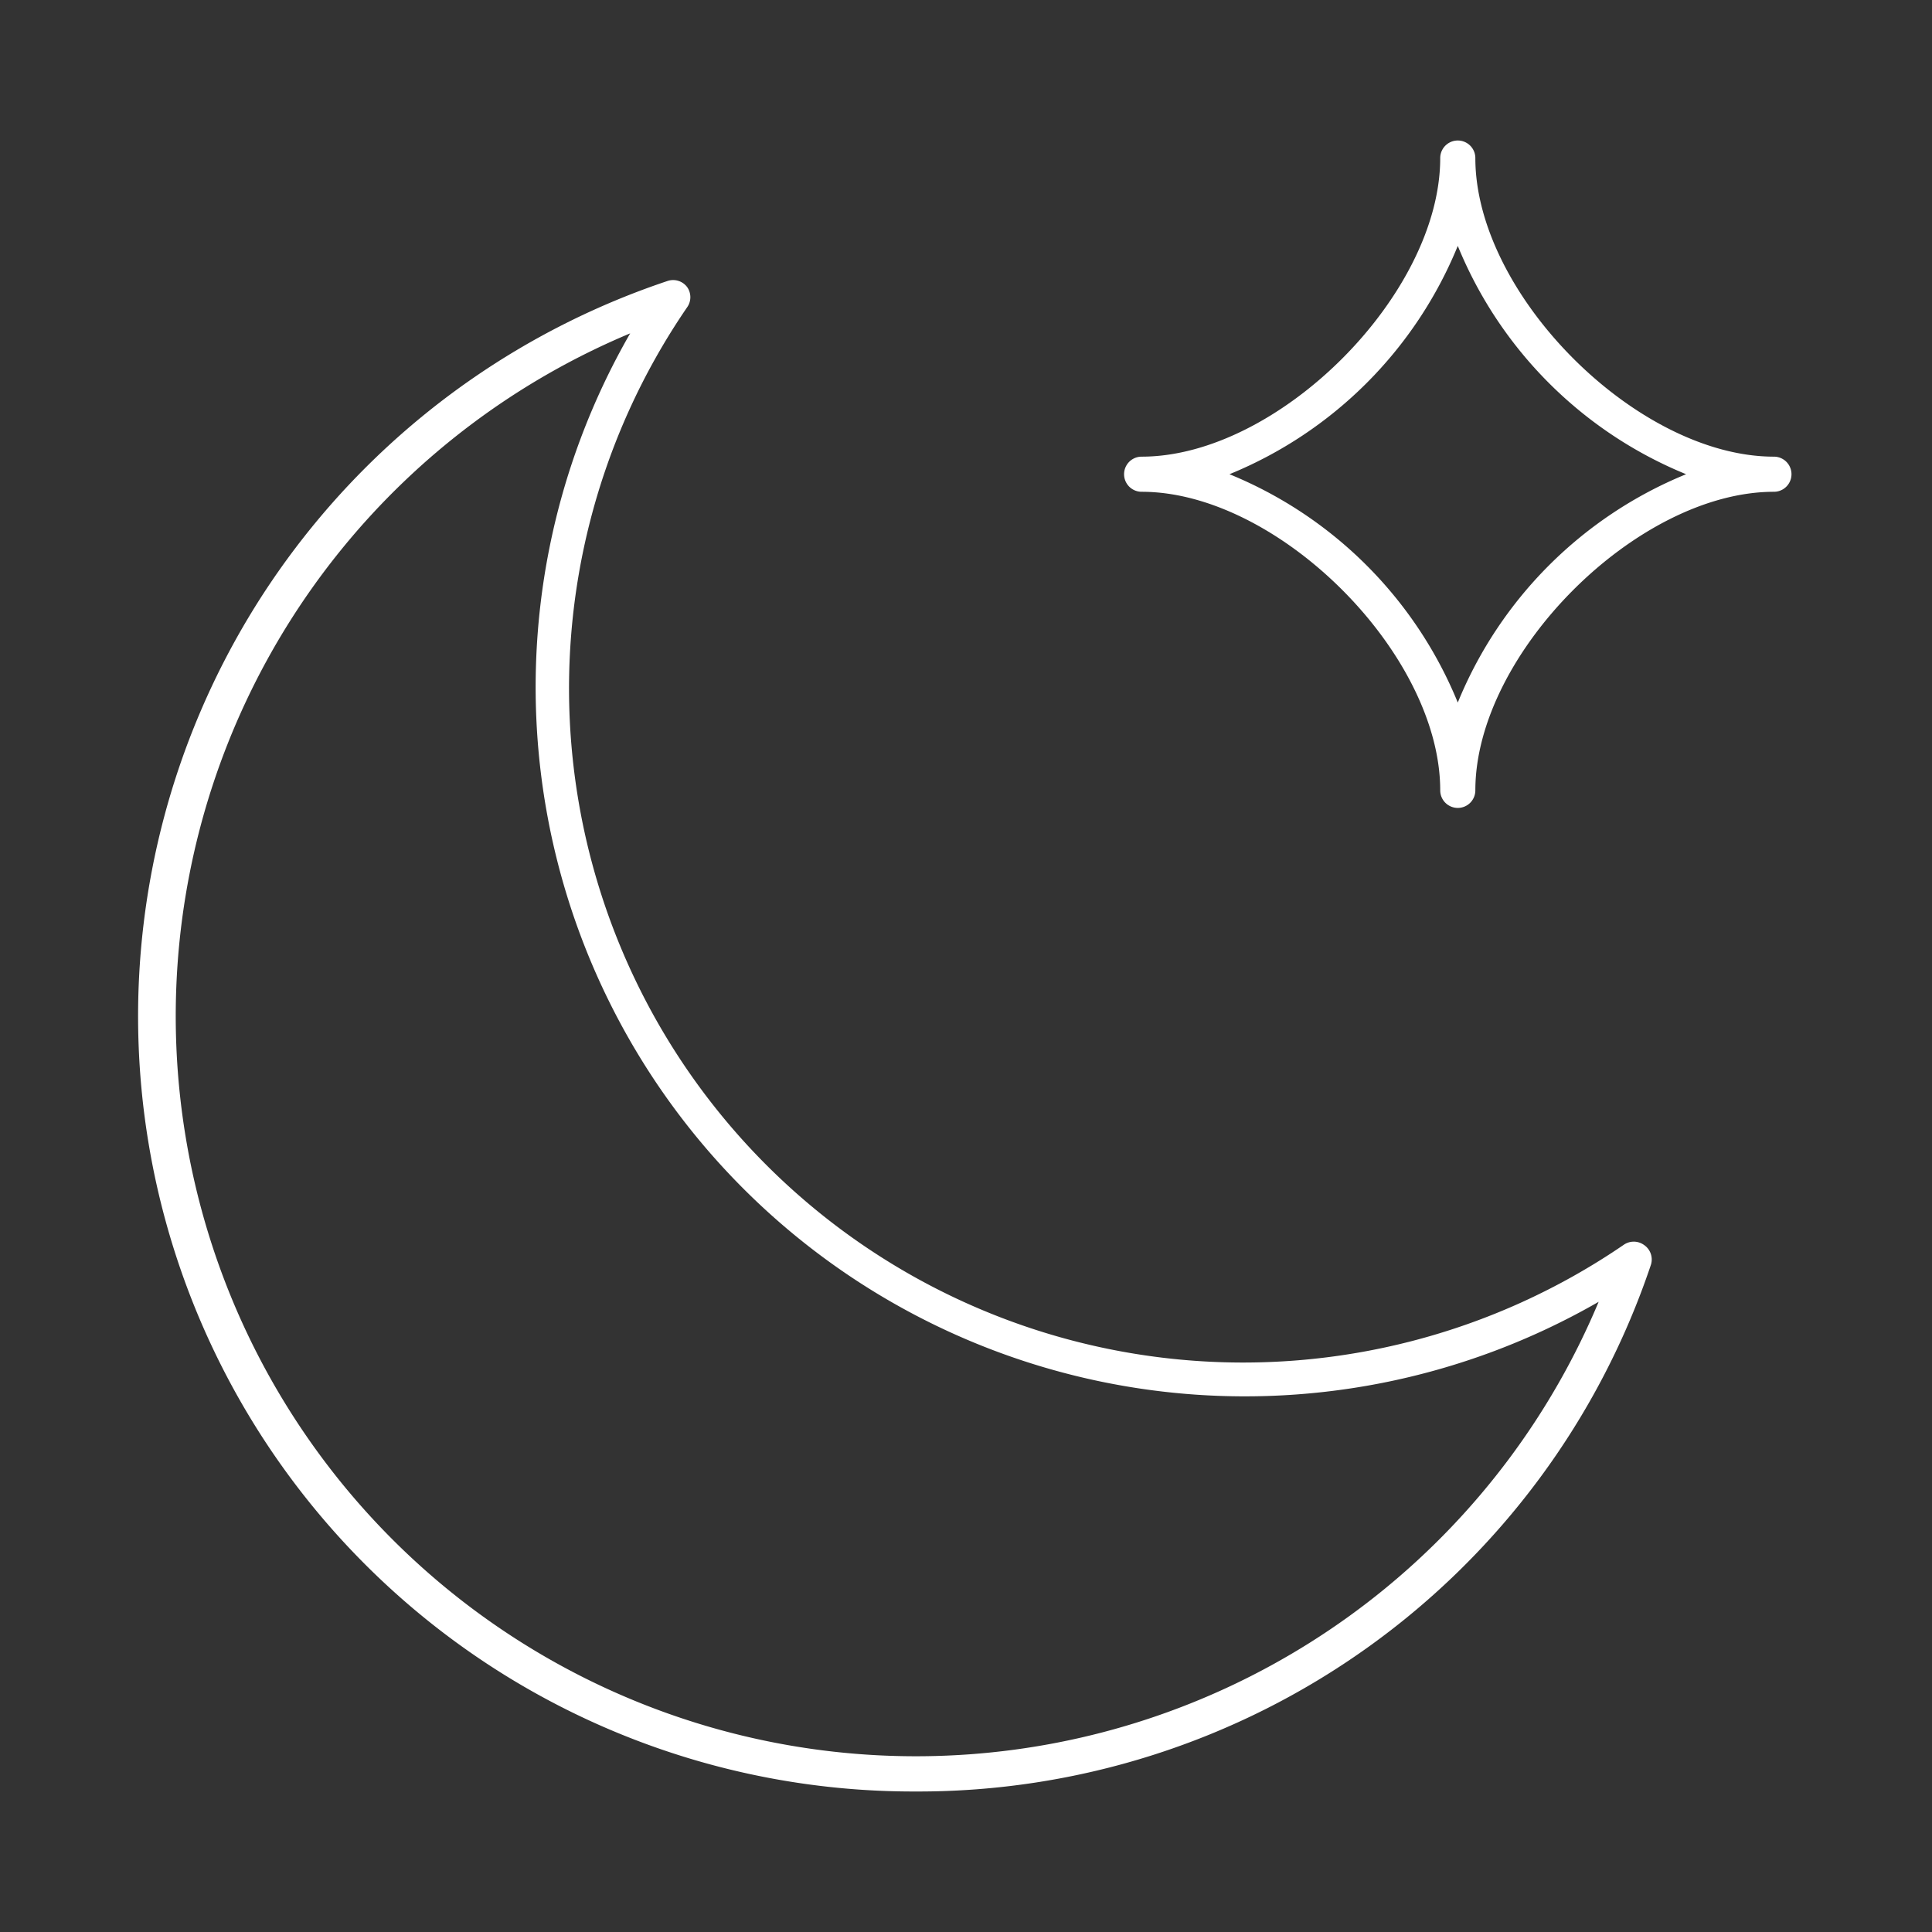 <svg id="d5606ef0-ec7c-4077-aa4e-08d9853f795e" data-name="Livello 1" xmlns="http://www.w3.org/2000/svg" viewBox="0 0 55 55"><rect x="0" y="0" width="55" height="55" fill="#333333" stroke="none"/><title>Meteo-Luna</title><g id="9bd634d3-31ea-4ec9-baf2-bdbd152cedea" data-name="&lt;Gruppo&gt;"><g id="2641d8ec-abfa-4878-b02c-9cbabd380394" data-name="&lt;Gruppo&gt;"><path id="16325beb-8d22-478d-8ee1-6769fcf7dcb8" data-name="&lt;Tracciato composto&gt;" d="M26.07,51A22.07,22.07,0,0,1,19,8a.5.5,0,0,1,.56.17.5.5,0,0,1,0,.58A19.19,19.19,0,0,0,46.22,35.44a.5.5,0,0,1,.58,0A.5.5,0,0,1,47,36,22,22,0,0,1,26.07,51ZM17.94,9.49A21.07,21.07,0,1,0,45.51,37.06,20.19,20.19,0,0,1,17.94,9.49Z" fill="#fff"/></g><g id="b7300e1b-ea03-49df-aa5f-184f48e18532" data-name="&lt;Gruppo&gt;"><path id="afac7e9e-1e2a-40fd-af68-13b6c783654a" data-name="&lt;Tracciato composto&gt;" d="M41.5,23a.5.5,0,0,1-.5-.5c0-3.89-4.61-8.5-8.5-8.5a.5.5,0,0,1,0-1C36.39,13,41,8.39,41,4.5a.5.5,0,0,1,1,0c0,3.89,4.61,8.5,8.5,8.5a.5.5,0,0,1,0,1c-3.89,0-8.5,4.61-8.5,8.5A.5.5,0,0,1,41.5,23ZM35,13.5A11.87,11.87,0,0,1,41.5,20,11.87,11.87,0,0,1,48,13.5,11.87,11.87,0,0,1,41.5,7,11.87,11.87,0,0,1,35,13.5Z" fill="#fff"/></g></g></svg>